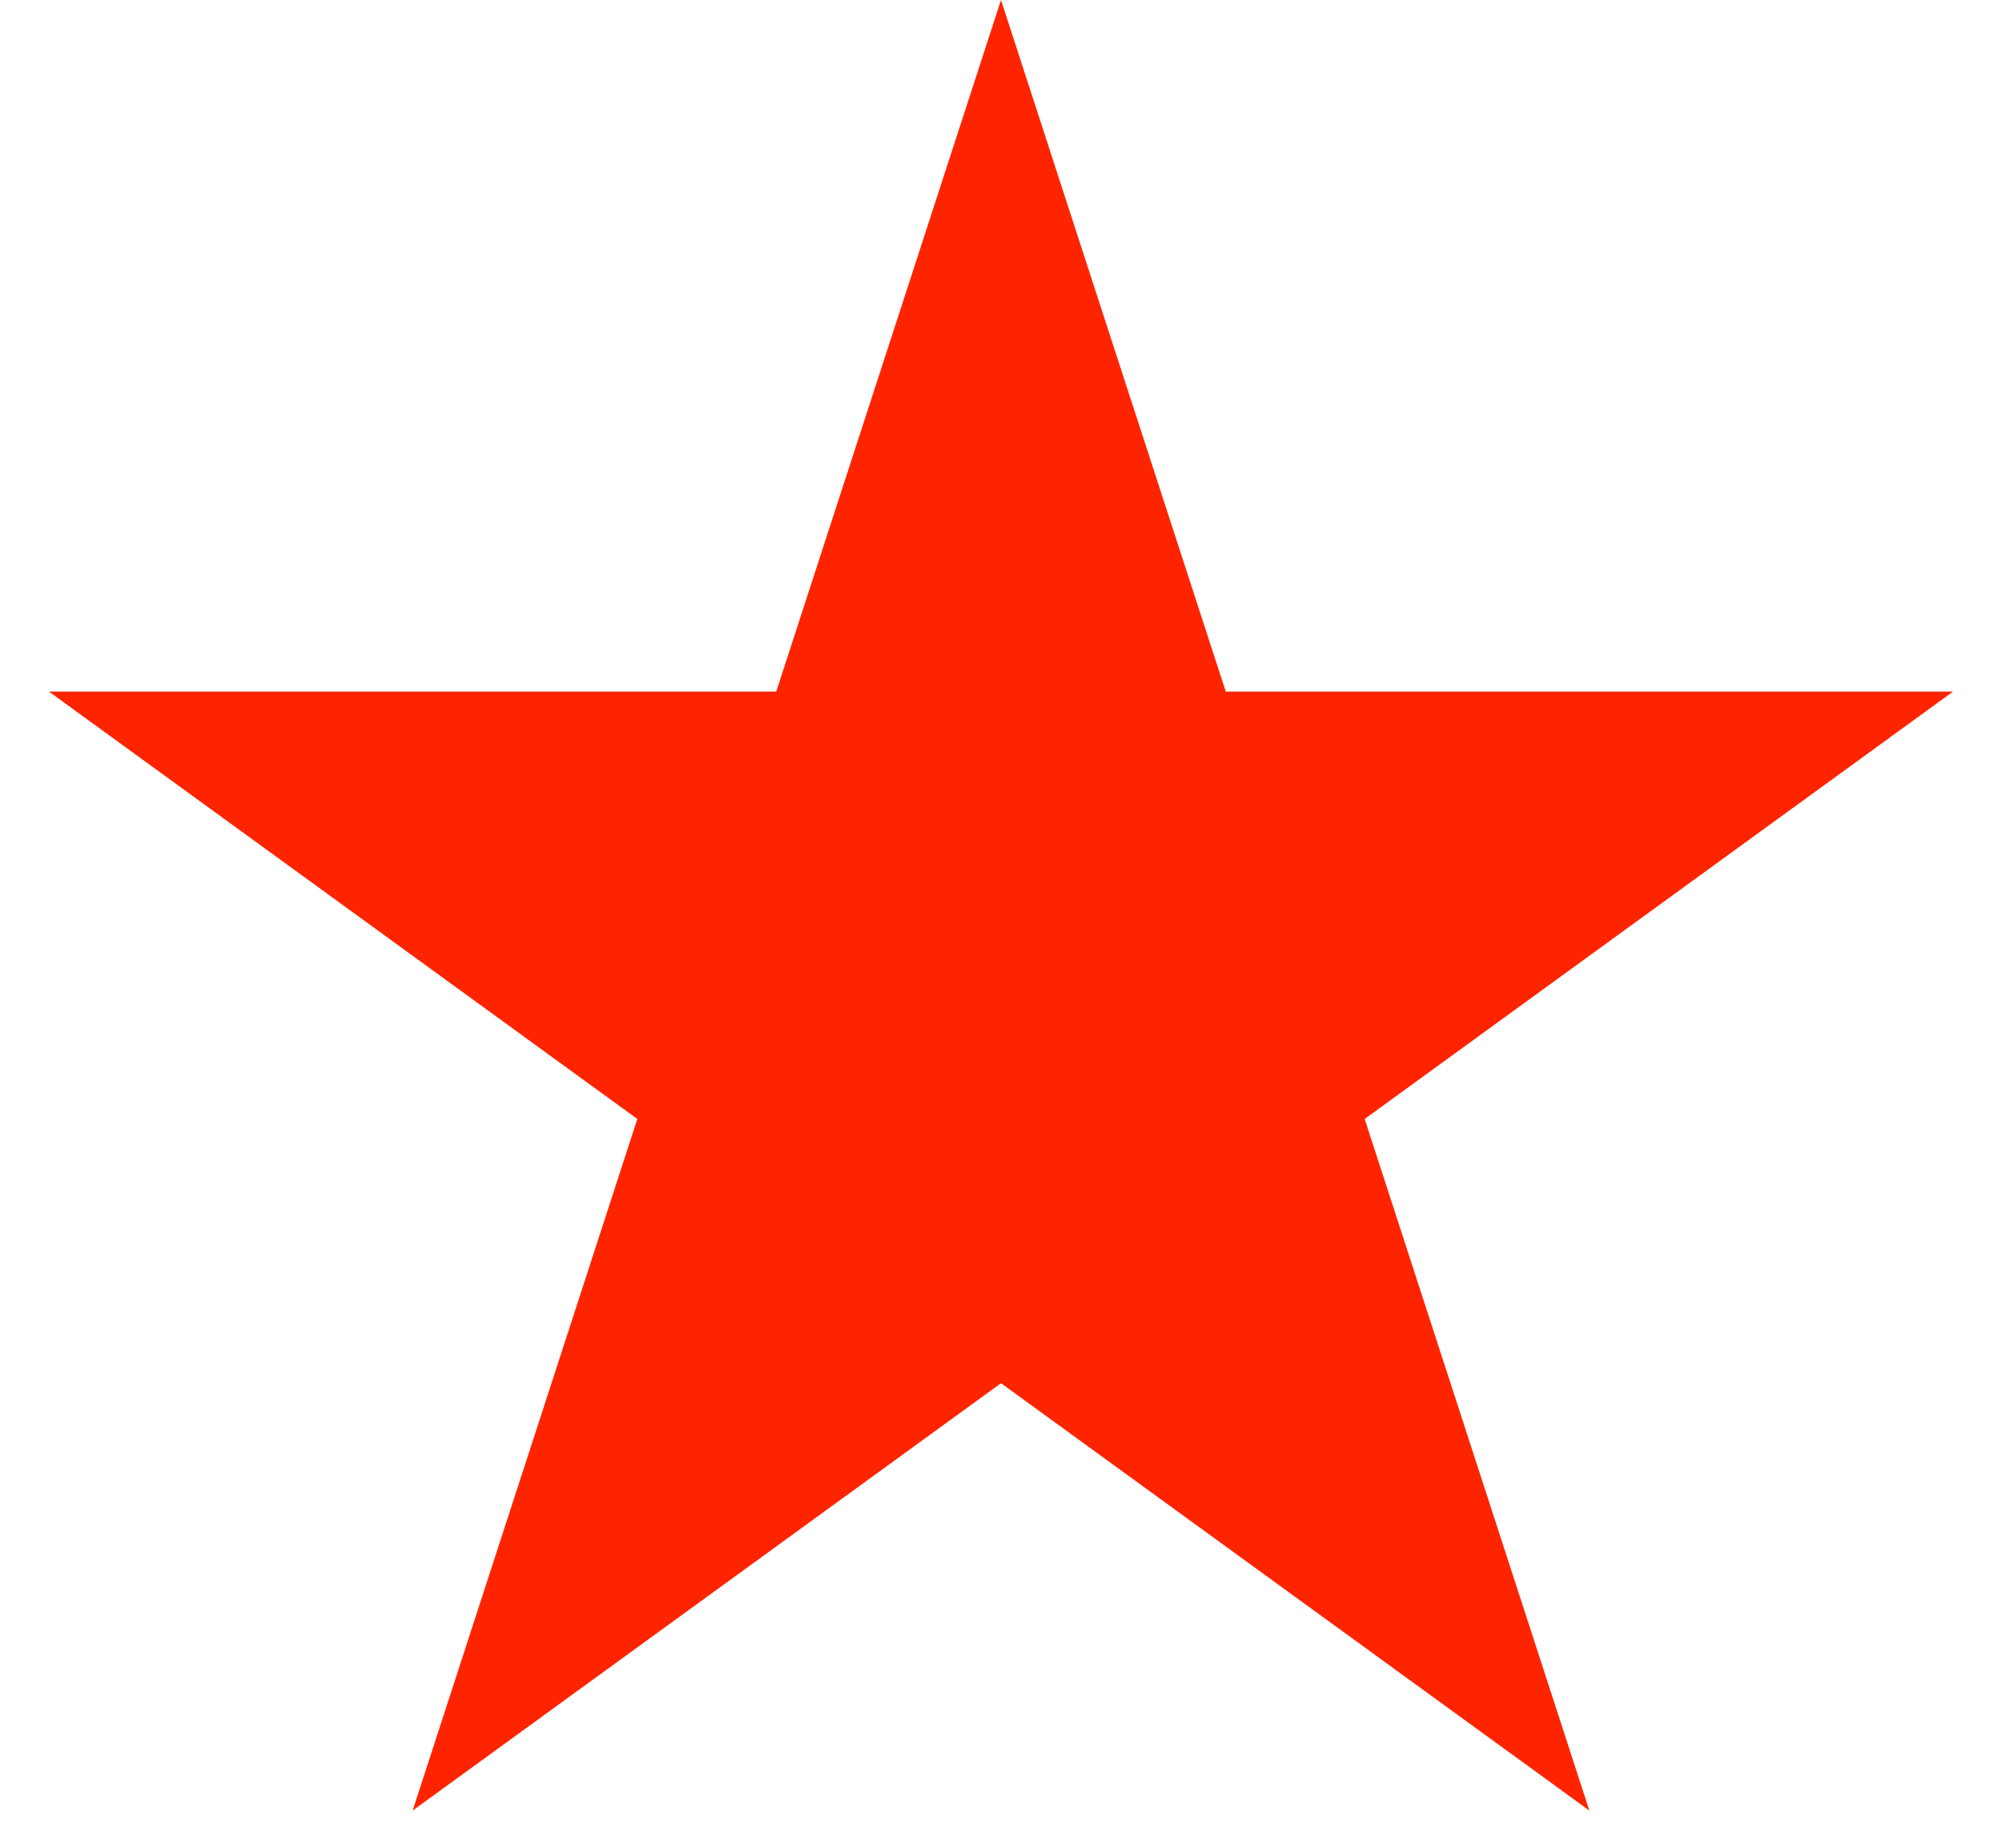 <?xml version="1.0" encoding="UTF-8"?> <svg xmlns="http://www.w3.org/2000/svg" width="26" height="24" viewBox="0 0 26 24" fill="none"><g id="IMAGE" clip-path="url(#clip0_23_224)"><path id="Vector" d="M13 0L15.919 8.983H25.364L17.723 14.534L20.641 23.517L13 17.966L5.359 23.517L8.277 14.534L0.636 8.983H10.081L13 0Z" fill="#FF2400"></path></g><defs><clipPath id="clip0_23_224"><rect width="26" height="24" fill="white"></rect></clipPath></defs></svg> 